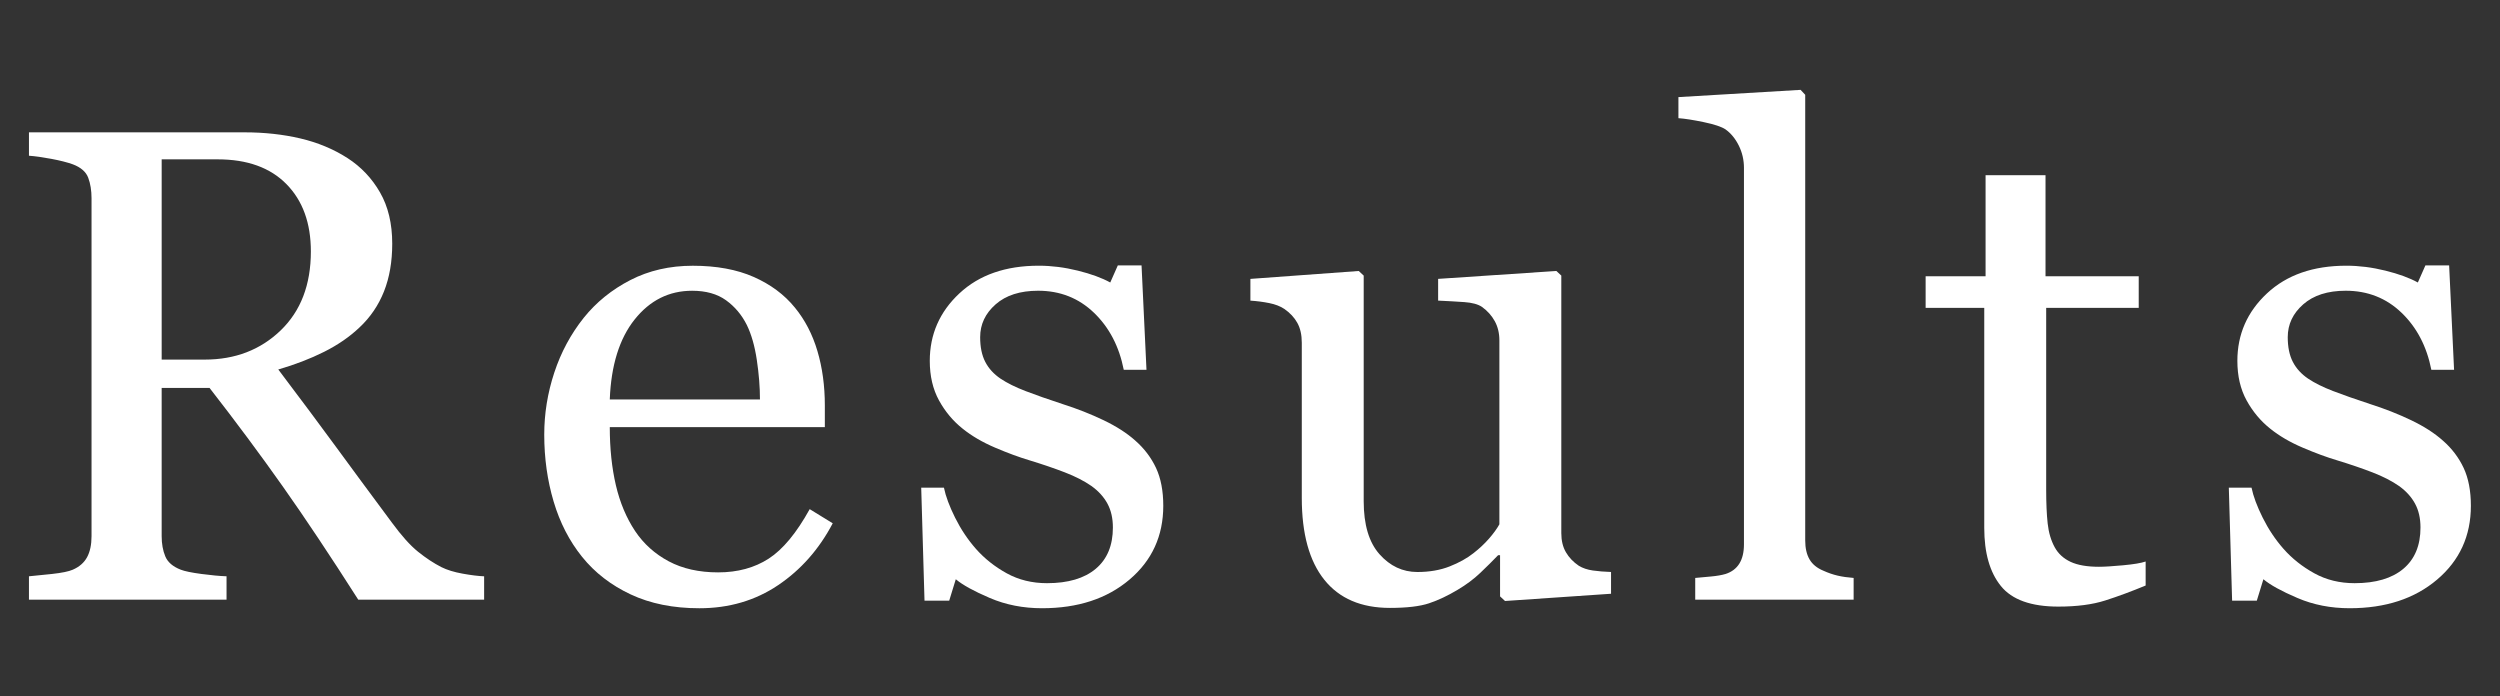<?xml version="1.0" encoding="UTF-8"?><svg id="_レイヤー_2" xmlns="http://www.w3.org/2000/svg" viewBox="0 0 305.242 85"><rect x="0" y="0" width="305.242" height="85" fill="#333333" stroke="none"/><defs><style>.cls-1{fill:none;}.cls-2{fill:#fff;}</style></defs><g id="_レイヤー_1-2"><path class="cls-2" d="M59.107,73.219h-15.365c-3.402-5.335-6.475-9.945-9.22-13.833-2.745-3.887-5.724-7.894-8.938-12.023h-5.845v18.095c0,.939.147,1.763.442,2.473.295.71.925,1.253,1.89,1.628.482.188,1.327.362,2.533.522,1.206.161,2.225.255,3.056.282v2.855H3.535v-2.855c.643-.053,1.575-.147,2.795-.282,1.22-.134,2.071-.308,2.554-.522.804-.348,1.387-.858,1.749-1.528.362-.669.543-1.528.543-2.573V24.201c0-.938-.134-1.769-.402-2.493-.268-.724-.898-1.273-1.89-1.648-.67-.241-1.542-.462-2.614-.664-1.073-.201-1.984-.328-2.734-.382v-2.856h26.339c2.413,0,4.678.248,6.796.744,2.117.497,4.034,1.294,5.75,2.393,1.662,1.073,2.989,2.473,3.981,4.202.992,1.729,1.488,3.814,1.488,6.253,0,2.198-.336,4.142-1.005,5.831-.67,1.689-1.663,3.15-2.976,4.383-1.206,1.153-2.654,2.151-4.343,2.996-1.689.844-3.552,1.562-5.589,2.151,2.815,3.727,5.153,6.863,7.017,9.41,1.863,2.547,4.148,5.643,6.856,9.289,1.179,1.608,2.245,2.795,3.197,3.559.951.764,1.896,1.387,2.835,1.87.697.349,1.568.617,2.614.804,1.046.188,1.916.295,2.614.322v2.855ZM37.956,30.697c0-3.453-.992-6.189-2.976-8.21-1.984-2.021-4.785-3.031-8.404-3.031h-6.836v24.449h5.268c3.7,0,6.782-1.184,9.249-3.552,2.466-2.369,3.7-5.587,3.7-9.655Z"/><path class="cls-2" d="M101.675,63.89c-1.663,3.164-3.887,5.684-6.675,7.56-2.788,1.877-5.992,2.815-9.611,2.815-3.191,0-5.985-.563-8.384-1.689-2.4-1.126-4.377-2.654-5.931-4.584-1.555-1.93-2.714-4.182-3.478-6.755-.764-2.574-1.146-5.294-1.146-8.163,0-2.574.408-5.1,1.226-7.58.817-2.479,2.017-4.711,3.599-6.695,1.528-1.903,3.424-3.438,5.69-4.604,2.265-1.166,4.805-1.749,7.62-1.749,2.895,0,5.375.456,7.439,1.367,2.064.912,3.74,2.158,5.027,3.74,1.233,1.502,2.151,3.271,2.754,5.308.603,2.038.905,4.25.905,6.635v2.654h-26.258c0,2.606.248,4.971.744,7.093.496,2.123,1.28,3.99,2.352,5.602,1.046,1.559,2.413,2.788,4.102,3.688,1.689.9,3.7,1.351,6.032,1.351,2.386,0,4.443-.56,6.173-1.678s3.398-3.133,5.006-6.043l2.815,1.729ZM92.789,48.77c0-1.497-.128-3.1-.382-4.81-.255-1.71-.663-3.141-1.226-4.29-.617-1.229-1.461-2.231-2.533-3.007-1.073-.775-2.453-1.163-4.142-1.163-2.815,0-5.154,1.169-7.017,3.508-1.863,2.338-2.875,5.592-3.036,9.762h18.337Z"/><path class="cls-2" d="M138.614,53.796c1.099.965,1.943,2.078,2.533,3.338.589,1.26.885,2.801.885,4.624,0,3.673-1.374,6.675-4.122,9.007-2.748,2.333-6.307,3.498-10.676,3.498-2.306,0-4.43-.416-6.373-1.247-1.944-.831-3.331-1.595-4.162-2.292l-.804,2.614h-3.016l-.402-13.793h2.775c.214,1.049.67,2.274,1.367,3.672.697,1.398,1.541,2.663,2.533,3.792,1.046,1.184,2.298,2.18,3.76,2.986,1.461.807,3.103,1.21,4.926,1.21,2.574,0,4.557-.586,5.951-1.759,1.394-1.173,2.091-2.852,2.091-5.036,0-1.126-.221-2.098-.663-2.916-.442-.817-1.093-1.534-1.95-2.151-.885-.616-1.97-1.172-3.257-1.669-1.287-.496-2.721-.985-4.303-1.468-1.26-.375-2.661-.891-4.202-1.548-1.542-.657-2.862-1.428-3.961-2.312-1.18-.939-2.145-2.091-2.895-3.458-.751-1.367-1.126-2.976-1.126-4.825,0-3.244,1.206-5.992,3.619-8.244,2.413-2.252,5.643-3.377,9.691-3.377,1.554,0,3.143.201,4.765.603,1.622.402,2.942.885,3.961,1.448l.925-2.091h2.895l.603,12.747h-2.775c-.563-2.853-1.776-5.175-3.639-6.965-1.864-1.79-4.136-2.686-6.816-2.686-2.199,0-3.928.554-5.187,1.661-1.26,1.107-1.89,2.444-1.89,4.009,0,1.206.207,2.212.623,3.016.415.804,1.039,1.488,1.87,2.051.804.537,1.816,1.039,3.036,1.508,1.22.469,2.727.999,4.524,1.588,1.769.563,3.438,1.22,5.006,1.97,1.568.751,2.861,1.582,3.88,2.493Z"/><path class="cls-2" d="M196.704,72.495l-12.946.884-.605-.563v-5.026h-.241c-.643.67-1.365,1.387-2.168,2.151s-1.726,1.455-2.77,2.071c-1.205.724-2.369,1.273-3.493,1.649-1.124.375-2.716.563-4.777.563-3.507,0-6.176-1.145-8.01-3.435-1.833-2.29-2.749-5.616-2.749-9.982v-18.959c0-.964-.182-1.774-.547-2.43-.364-.656-.897-1.225-1.599-1.708-.486-.321-1.093-.555-1.821-.702s-1.497-.248-2.307-.302v-2.654l13.23-.965.603.563v27.545c0,2.869.643,5.027,1.93,6.474,1.287,1.448,2.828,2.171,4.624,2.171,1.474,0,2.788-.227,3.941-.682,1.152-.455,2.117-.991,2.895-1.607.724-.561,1.36-1.157,1.91-1.787.549-.629.971-1.211,1.267-1.748v-22.451c0-.883-.188-1.667-.563-2.35-.376-.683-.898-1.265-1.568-1.747-.482-.322-1.2-.516-2.151-.583-.952-.067-2.018-.127-3.197-.181v-2.654l14.434-.965.605.562v31.451c0,.911.187,1.688.563,2.331.375.643.898,1.191,1.568,1.646.482.295,1.059.489,1.729.583.67.094,1.407.154,2.212.18v2.654Z"/><path class="cls-2" d="M226.323,73.219h-19.342v-2.654c.616-.054,1.273-.114,1.97-.181.697-.066,1.273-.168,1.729-.302.75-.241,1.313-.664,1.689-1.267.375-.604.563-1.388.563-2.354V20.506c0-.966-.208-1.871-.623-2.716-.416-.845-.959-1.509-1.629-1.992-.482-.322-1.367-.617-2.654-.885-1.287-.269-2.319-.429-3.096-.483v-2.573l14.918-.885.563.603v54.406c0,.939.174,1.709.523,2.312.348.603.911,1.065,1.689,1.387.589.268,1.172.469,1.749.603.576.135,1.226.228,1.95.282v2.654Z"/><path class="cls-2" d="M261.975,71.49c-1.743.724-3.392,1.334-4.946,1.83-1.555.496-3.458.744-5.71.744-3.324,0-5.664-.838-7.017-2.513-1.354-1.675-2.031-4.041-2.031-7.097v-26.861h-7.158v-3.86h7.319v-12.345h7.319v12.345h11.38v3.86h-11.299v22.157c0,1.662.06,3.05.181,4.162.121,1.113.408,2.085.865,2.916.428.778,1.072,1.367,1.93,1.769.858.402,2.011.604,3.458.604.67,0,1.655-.06,2.956-.181s2.218-.274,2.754-.462v2.936Z"/><path class="cls-2" d="M298.27,53.796c1.099.965,1.943,2.078,2.533,3.338.589,1.26.884,2.801.884,4.624,0,3.673-1.374,6.675-4.122,9.007-2.748,2.333-6.307,3.498-10.676,3.498-2.306,0-4.43-.416-6.373-1.247-1.944-.831-3.331-1.595-4.162-2.292l-.804,2.614h-3.016l-.402-13.793h2.774c.214,1.049.67,2.274,1.367,3.672.697,1.398,1.541,2.663,2.533,3.792,1.045,1.184,2.298,2.18,3.76,2.986,1.461.807,3.103,1.21,4.926,1.21,2.574,0,4.557-.586,5.951-1.759,1.394-1.173,2.091-2.852,2.091-5.036,0-1.126-.221-2.098-.664-2.916-.442-.817-1.093-1.534-1.95-2.151-.885-.616-1.97-1.172-3.257-1.669-1.287-.496-2.721-.985-4.303-1.468-1.26-.375-2.661-.891-4.202-1.548-1.542-.657-2.862-1.428-3.961-2.312-1.18-.939-2.145-2.091-2.895-3.458-.751-1.367-1.126-2.976-1.126-4.825,0-3.244,1.206-5.992,3.619-8.244,2.413-2.252,5.643-3.377,9.691-3.377,1.554,0,3.143.201,4.765.603,1.622.402,2.942.885,3.961,1.448l.925-2.091h2.895l.603,12.747h-2.775c-.563-2.853-1.776-5.175-3.639-6.965-1.863-1.79-4.136-2.686-6.816-2.686-2.199,0-3.928.554-5.188,1.661-1.26,1.107-1.89,2.444-1.89,4.009,0,1.206.207,2.212.623,3.016.415.804,1.039,1.488,1.87,2.051.804.537,1.816,1.039,3.036,1.508,1.22.469,2.728.999,4.524,1.588,1.769.563,3.438,1.22,5.006,1.97,1.568.751,2.861,1.582,3.88,2.493Z"/><rect class="cls-1" width="305.242" height="85"/></g></svg>